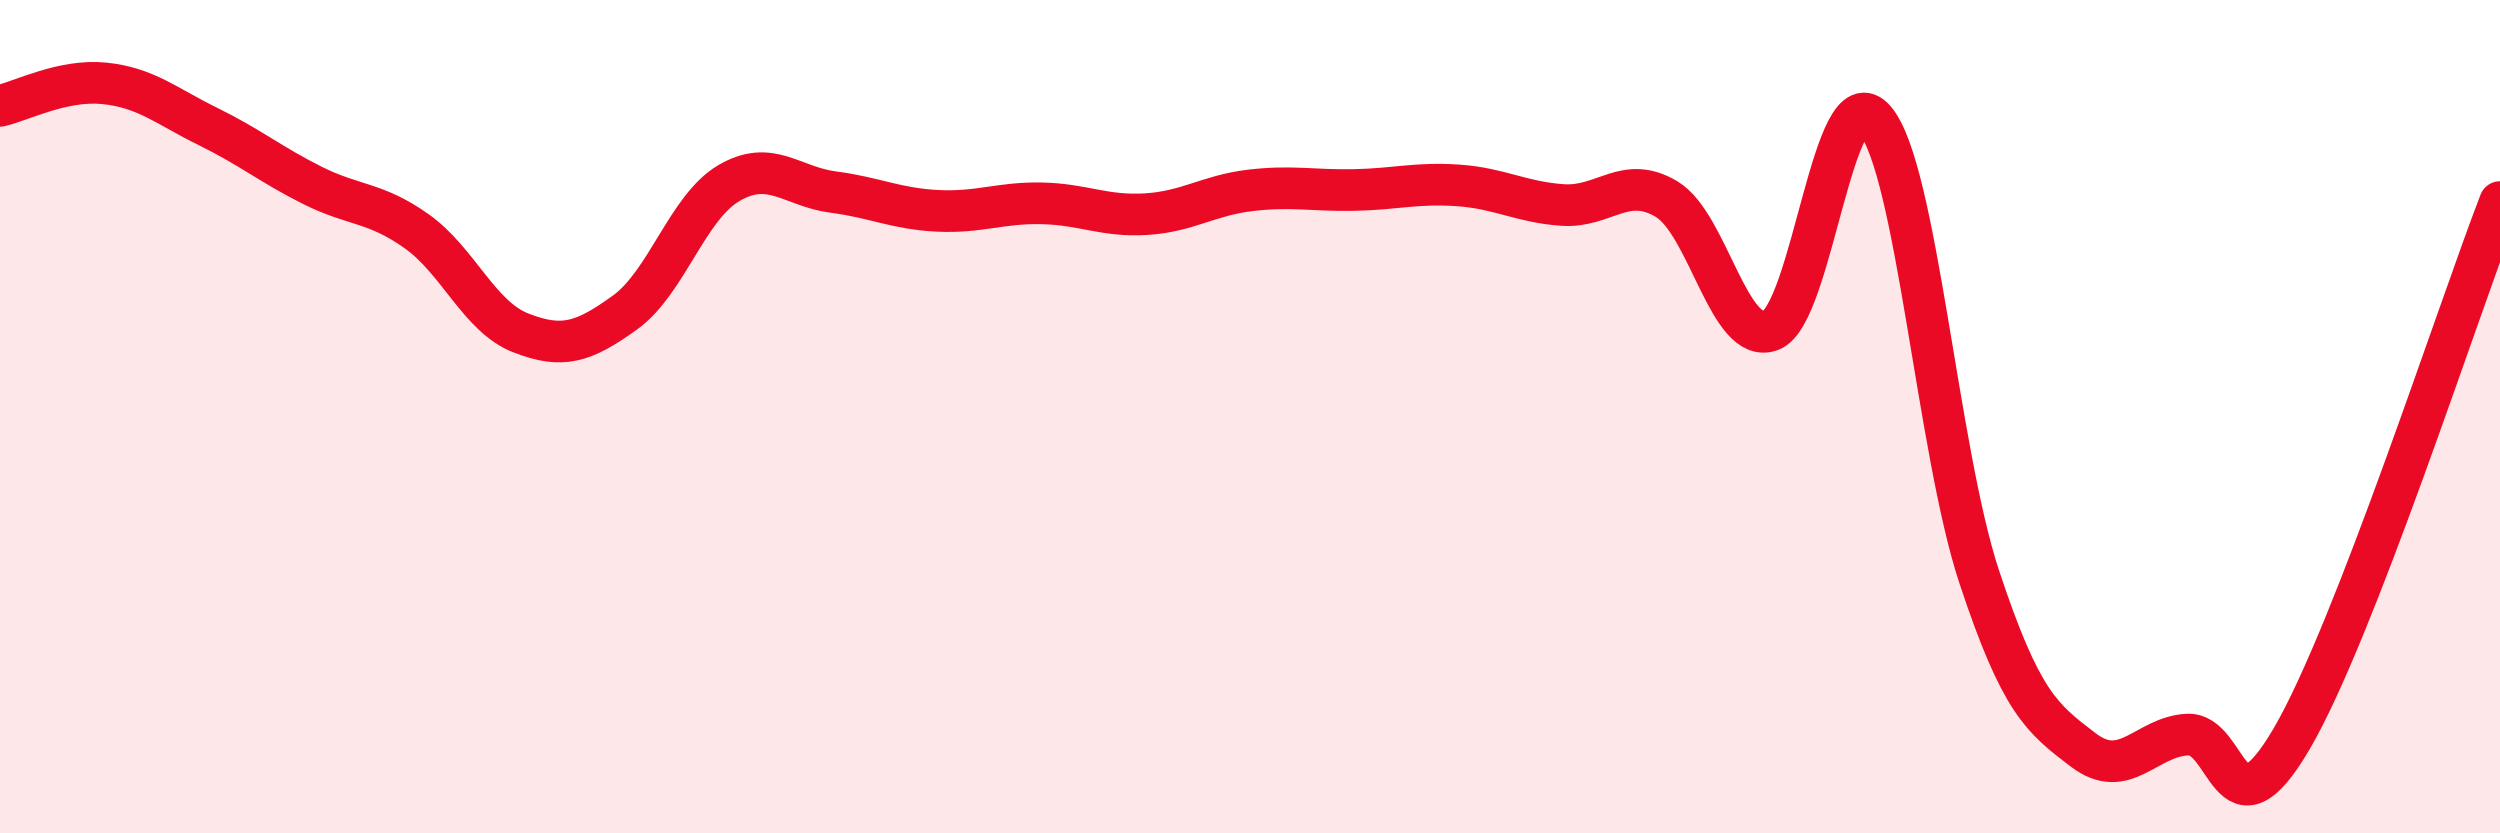 
    <svg width="60" height="20" viewBox="0 0 60 20" xmlns="http://www.w3.org/2000/svg">
      <path
        d="M 0,2.54 C 0.5,2.43 1.5,1.9 2.5,2 C 3.5,2.1 4,2.55 5,3.04 C 6,3.53 6.5,3.95 7.5,4.45 C 8.5,4.95 9,4.84 10,5.55 C 11,6.26 11.5,7.6 12.5,7.99 C 13.5,8.38 14,8.22 15,7.5 C 16,6.78 16.5,4.97 17.5,4.39 C 18.5,3.81 19,4.48 20,4.61 C 21,4.74 21.5,5.01 22.5,5.06 C 23.5,5.11 24,4.86 25,4.88 C 26,4.9 26.5,5.2 27.5,5.14 C 28.5,5.08 29,4.69 30,4.57 C 31,4.45 31.5,4.58 32.5,4.56 C 33.5,4.54 34,4.38 35,4.45 C 36,4.52 36.5,4.85 37.5,4.92 C 38.5,4.99 39,4.18 40,4.78 C 41,5.38 41.5,8.31 42.5,7.93 C 43.5,7.55 44,1.7 45,2.88 C 46,4.06 46.5,10.82 47.5,13.84 C 48.5,16.86 49,17.24 50,18 C 51,18.76 51.5,17.68 52.5,17.63 C 53.5,17.58 53.5,20.29 55,17.73 C 56.5,15.17 59,7.43 60,4.85L60 20L0 20Z"
        fill="#EB0A25"
        opacity="0.1"
        stroke-linecap="round"
        stroke-linejoin="round"
      />
      <path
        d="M 0,2.54 C 0.5,2.43 1.5,1.9 2.5,2 C 3.5,2.1 4,2.55 5,3.04 C 6,3.53 6.5,3.95 7.5,4.45 C 8.5,4.95 9,4.84 10,5.55 C 11,6.26 11.5,7.6 12.5,7.99 C 13.5,8.38 14,8.22 15,7.5 C 16,6.78 16.5,4.97 17.5,4.39 C 18.5,3.81 19,4.48 20,4.61 C 21,4.74 21.5,5.01 22.5,5.06 C 23.5,5.11 24,4.86 25,4.88 C 26,4.9 26.5,5.2 27.5,5.14 C 28.5,5.08 29,4.69 30,4.57 C 31,4.45 31.5,4.58 32.5,4.56 C 33.5,4.54 34,4.38 35,4.45 C 36,4.52 36.5,4.85 37.5,4.92 C 38.5,4.99 39,4.18 40,4.78 C 41,5.38 41.5,8.31 42.5,7.93 C 43.5,7.55 44,1.7 45,2.88 C 46,4.06 46.5,10.82 47.5,13.84 C 48.5,16.86 49,17.24 50,18 C 51,18.76 51.5,17.68 52.5,17.63 C 53.5,17.58 53.5,20.29 55,17.73 C 56.5,15.17 59,7.43 60,4.85"
        stroke="#EB0A25"
        stroke-width="1"
        fill="none"
        stroke-linecap="round"
        stroke-linejoin="round"
      />
    </svg>
  